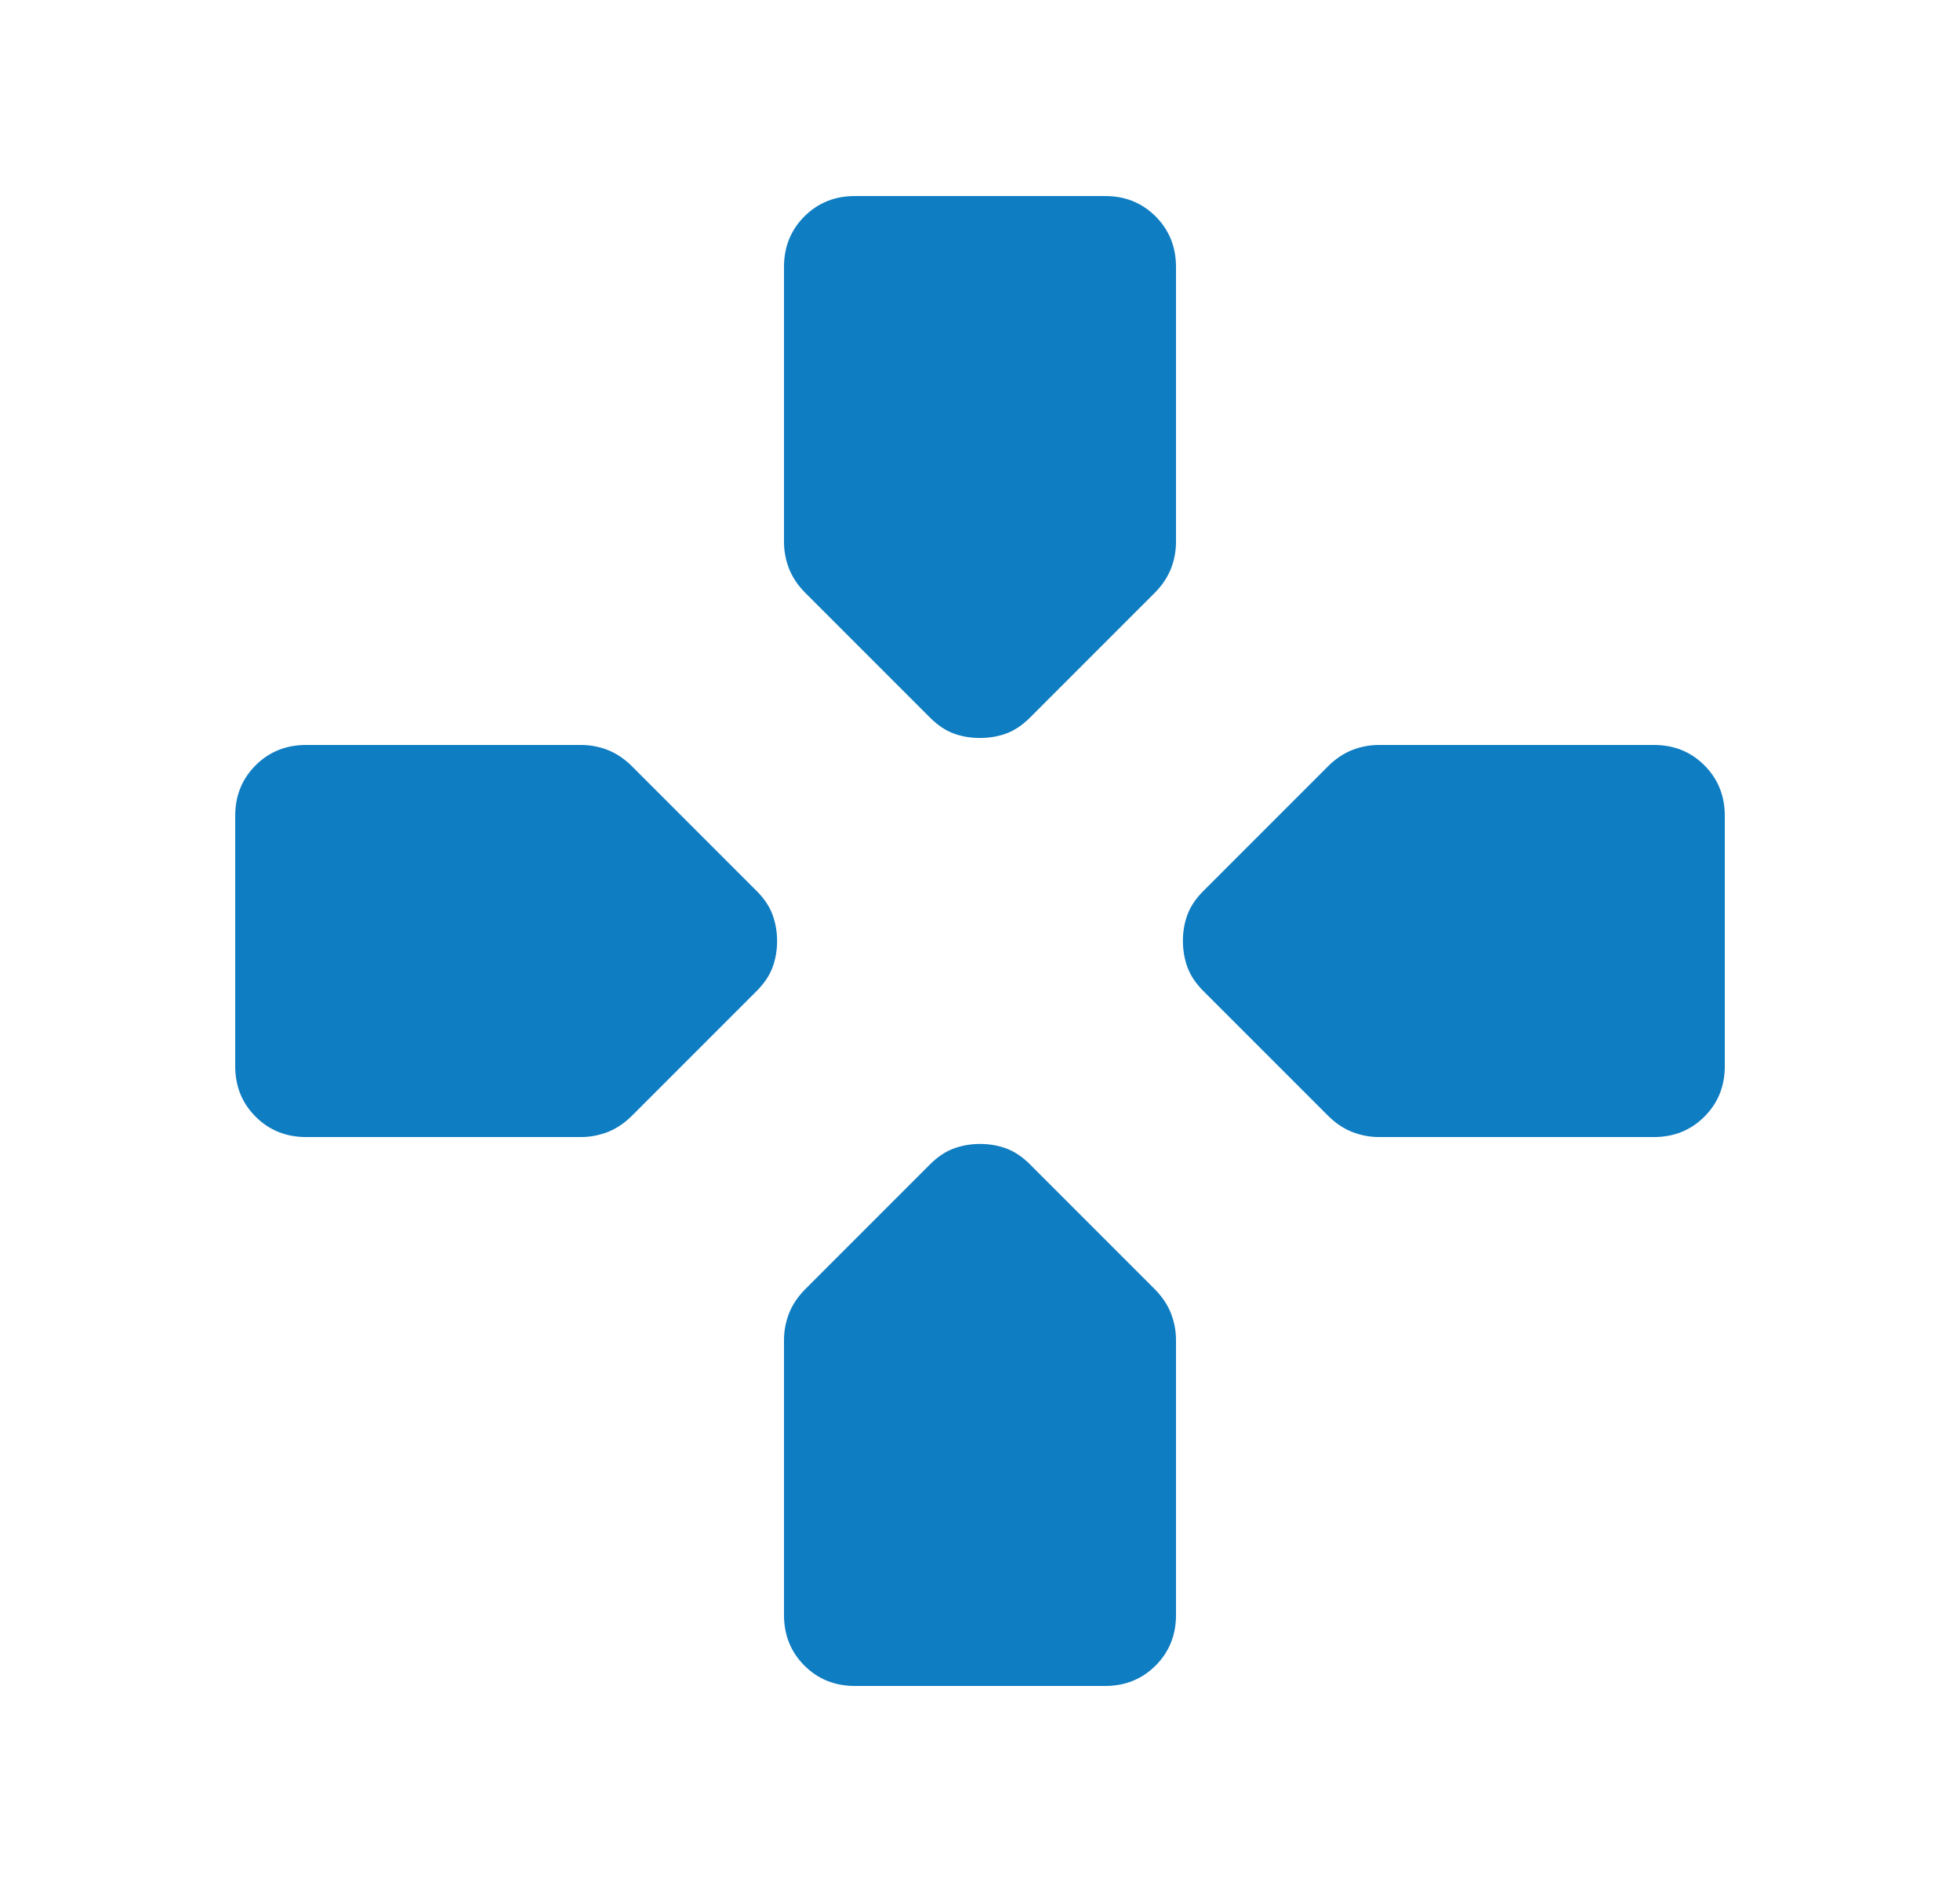 <svg width="25" height="24" viewBox="0 0 25 24" fill="none" xmlns="http://www.w3.org/2000/svg">
<mask id="mask0_143_466" style="mask-type:alpha" maskUnits="userSpaceOnUse" x="0" y="0" width="25" height="24">
<rect x="0.5" width="24" height="24" fill="#D9D9D9"/>
</mask>
<g mask="url(#mask0_143_466)">
<path d="M11.867 9.156L10.271 7.56C10.178 7.466 10.109 7.364 10.065 7.254C10.022 7.143 10 7.029 10 6.912V3.404C10 3.148 10.087 2.933 10.26 2.76C10.433 2.587 10.648 2.5 10.904 2.5H14.096C14.352 2.5 14.567 2.587 14.74 2.76C14.913 2.933 15 3.148 15 3.404V6.912C15 7.029 14.978 7.143 14.935 7.254C14.891 7.364 14.822 7.466 14.729 7.56L13.133 9.156C13.039 9.249 12.94 9.315 12.835 9.354C12.731 9.392 12.618 9.411 12.499 9.411C12.379 9.411 12.267 9.392 12.164 9.354C12.06 9.315 11.961 9.249 11.867 9.156ZM15.344 12.633C15.251 12.539 15.185 12.44 15.146 12.335C15.108 12.23 15.088 12.118 15.088 11.999C15.088 11.879 15.108 11.767 15.146 11.664C15.185 11.56 15.251 11.461 15.344 11.367L16.94 9.771C17.034 9.678 17.136 9.609 17.246 9.565C17.357 9.522 17.471 9.5 17.588 9.5H21.096C21.352 9.5 21.567 9.587 21.74 9.76C21.913 9.933 22 10.148 22 10.404V13.596C22 13.852 21.913 14.067 21.74 14.24C21.567 14.413 21.352 14.5 21.096 14.5H17.588C17.471 14.5 17.357 14.478 17.246 14.435C17.136 14.391 17.034 14.322 16.94 14.229L15.344 12.633ZM3 13.596V10.404C3 10.148 3.087 9.933 3.26 9.76C3.433 9.587 3.648 9.5 3.904 9.5H7.412C7.529 9.5 7.643 9.522 7.754 9.565C7.864 9.609 7.966 9.678 8.06 9.771L9.656 11.367C9.749 11.461 9.815 11.56 9.854 11.665C9.892 11.769 9.912 11.882 9.912 12.001C9.912 12.121 9.892 12.233 9.854 12.336C9.815 12.44 9.749 12.539 9.656 12.633L8.06 14.229C7.966 14.322 7.864 14.391 7.754 14.435C7.643 14.478 7.529 14.5 7.412 14.5H3.904C3.648 14.5 3.433 14.413 3.26 14.24C3.087 14.067 3 13.852 3 13.596ZM10 20.596V17.088C10 16.971 10.022 16.857 10.065 16.746C10.109 16.636 10.178 16.534 10.271 16.44L11.867 14.844C11.961 14.751 12.06 14.685 12.165 14.646C12.27 14.608 12.382 14.588 12.501 14.588C12.621 14.588 12.733 14.608 12.836 14.646C12.94 14.685 13.039 14.751 13.133 14.844L14.729 16.44C14.822 16.534 14.891 16.636 14.935 16.746C14.978 16.857 15 16.971 15 17.088V20.596C15 20.852 14.913 21.067 14.74 21.24C14.567 21.413 14.352 21.5 14.096 21.5H10.904C10.648 21.5 10.433 21.413 10.26 21.24C10.087 21.067 10 20.852 10 20.596Z" fill="#0F7DC2"/>
</g>
</svg>

